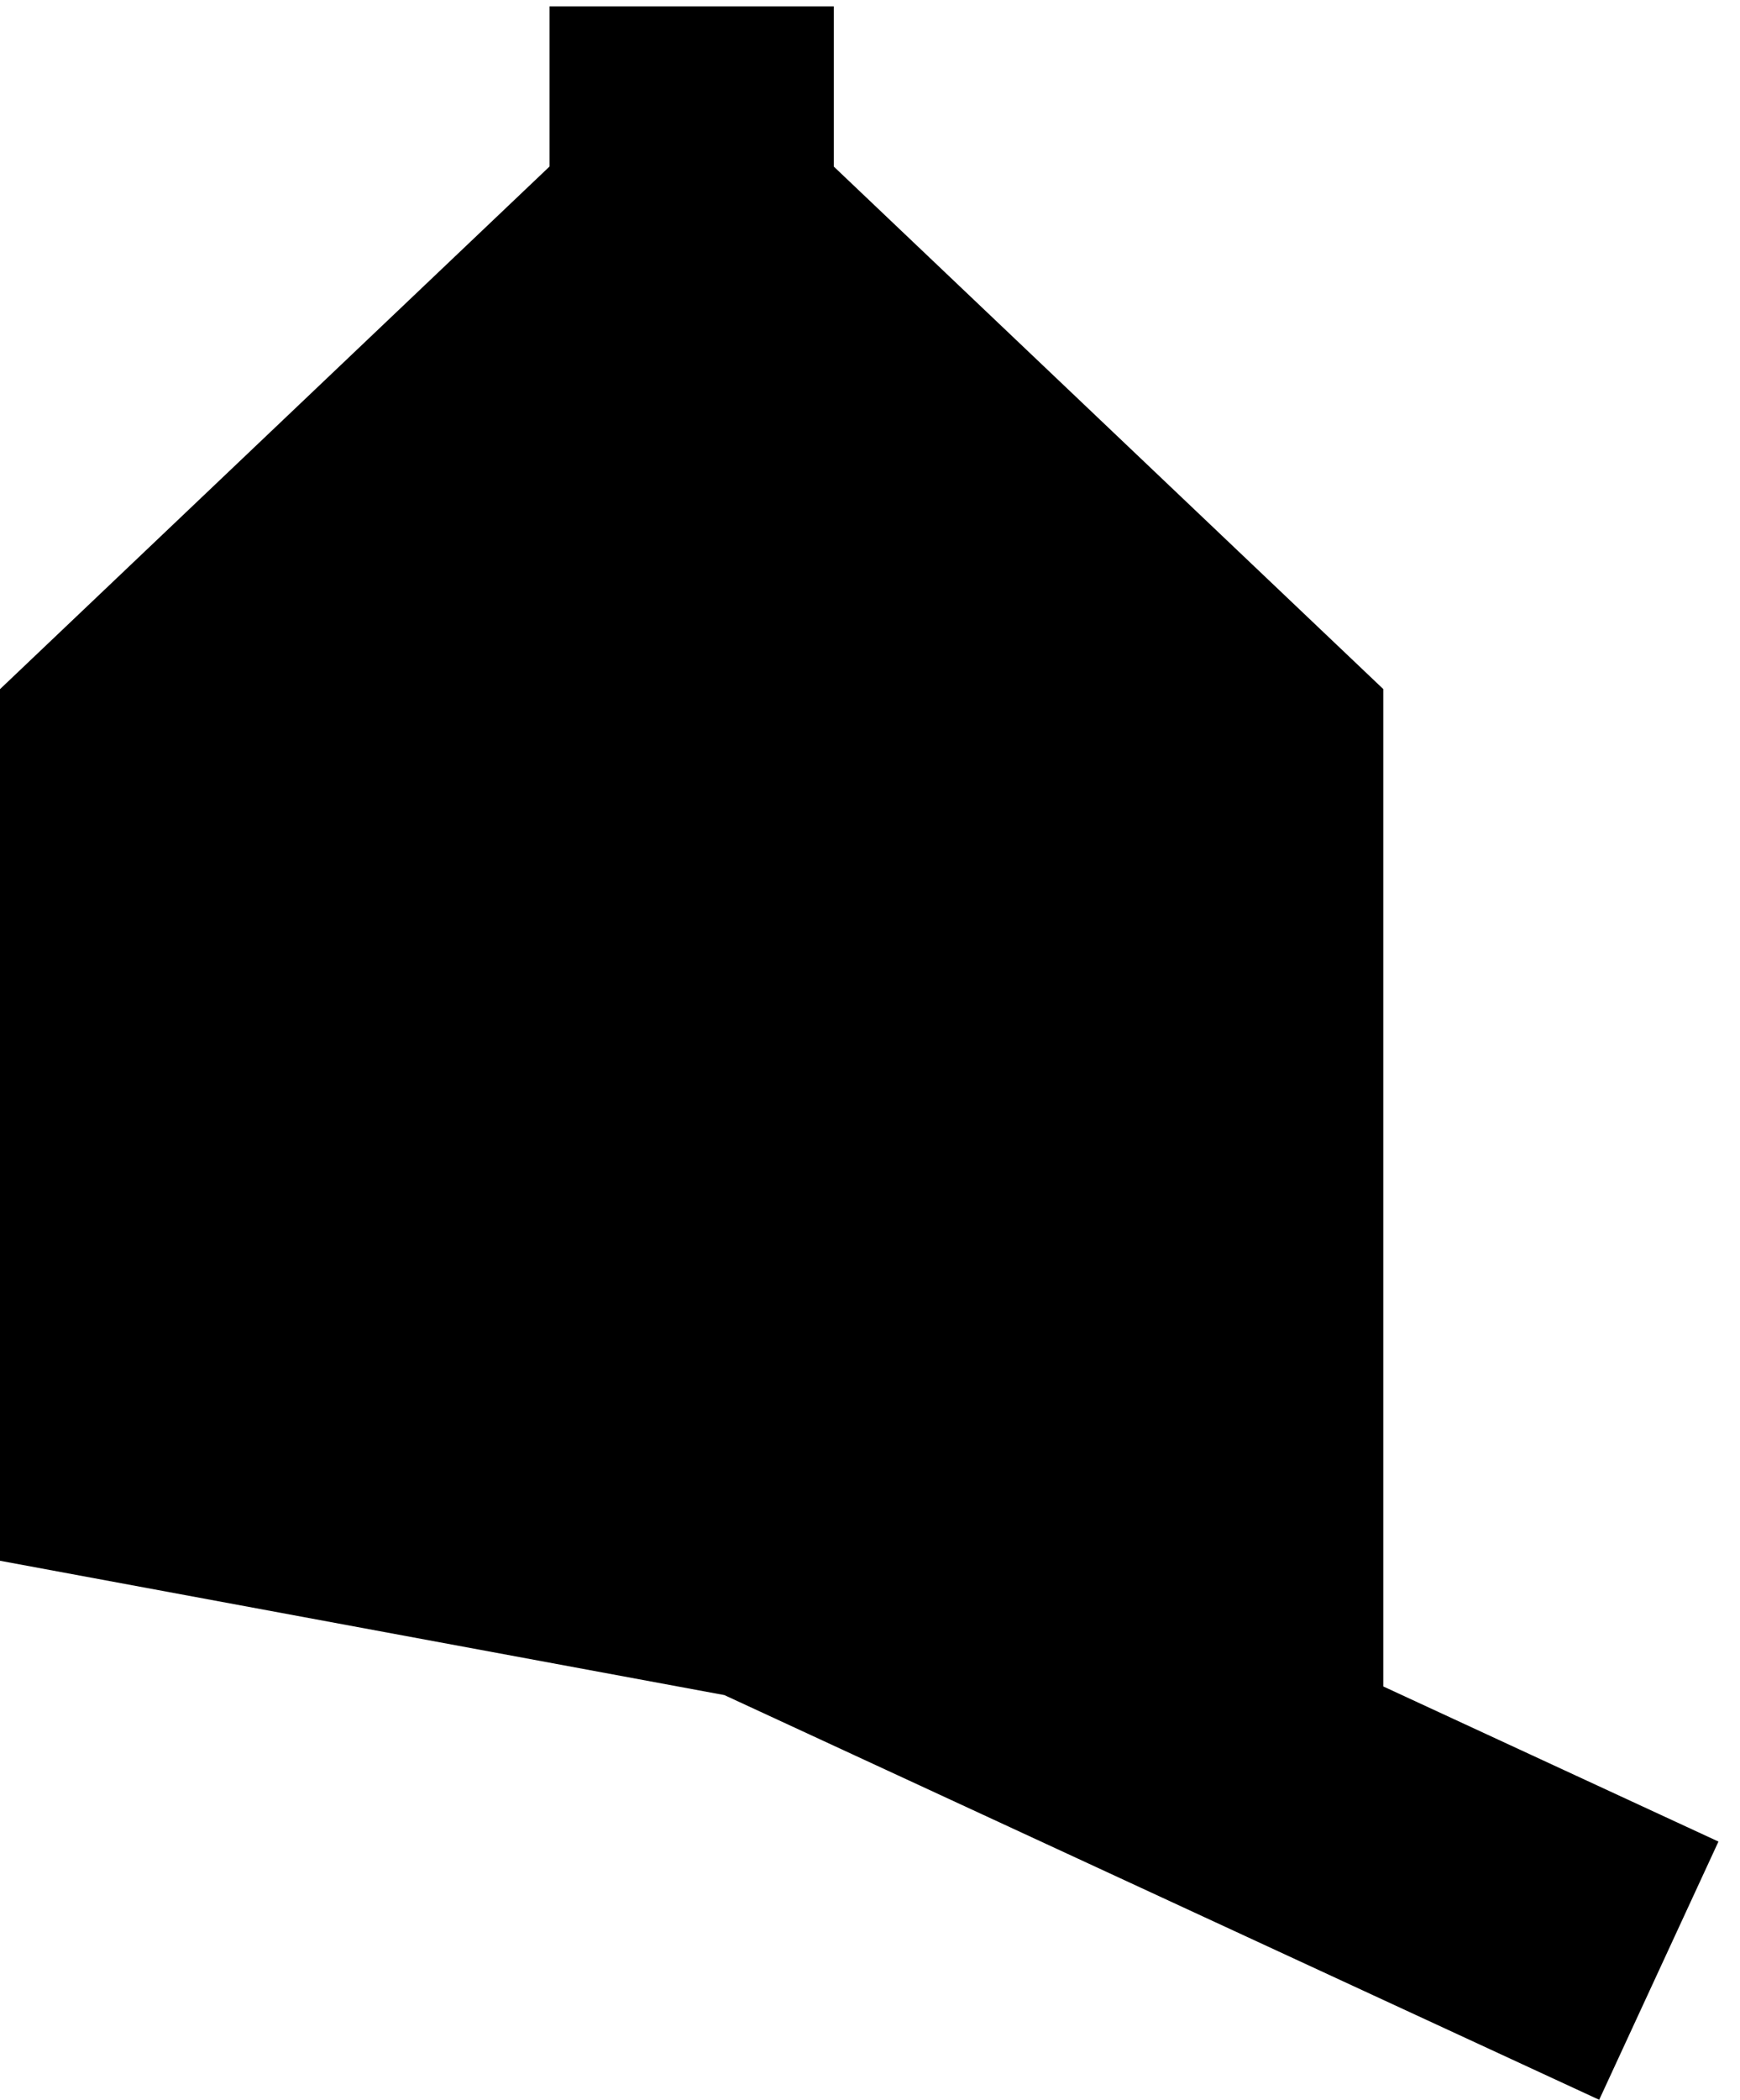 <?xml version="1.0" encoding="UTF-8"?>
<svg width="68" height="82" viewBox="0 0 68 82" xmlns="http://www.w3.org/2000/svg">
<style type="text/css">
	path {
        fill: #000000;
    }
    @media (prefers-color-scheme: dark) {
        path {
            fill: #ffffff;
        }
    }
</style>
<path d="M54.059 65.858V26.909L32.584 6.504V0.251H21.475V6.504L0 26.913V60.95L28.31 66.196L62.497 82L67.158 71.916L54.059 65.858Z"/>
</svg>
